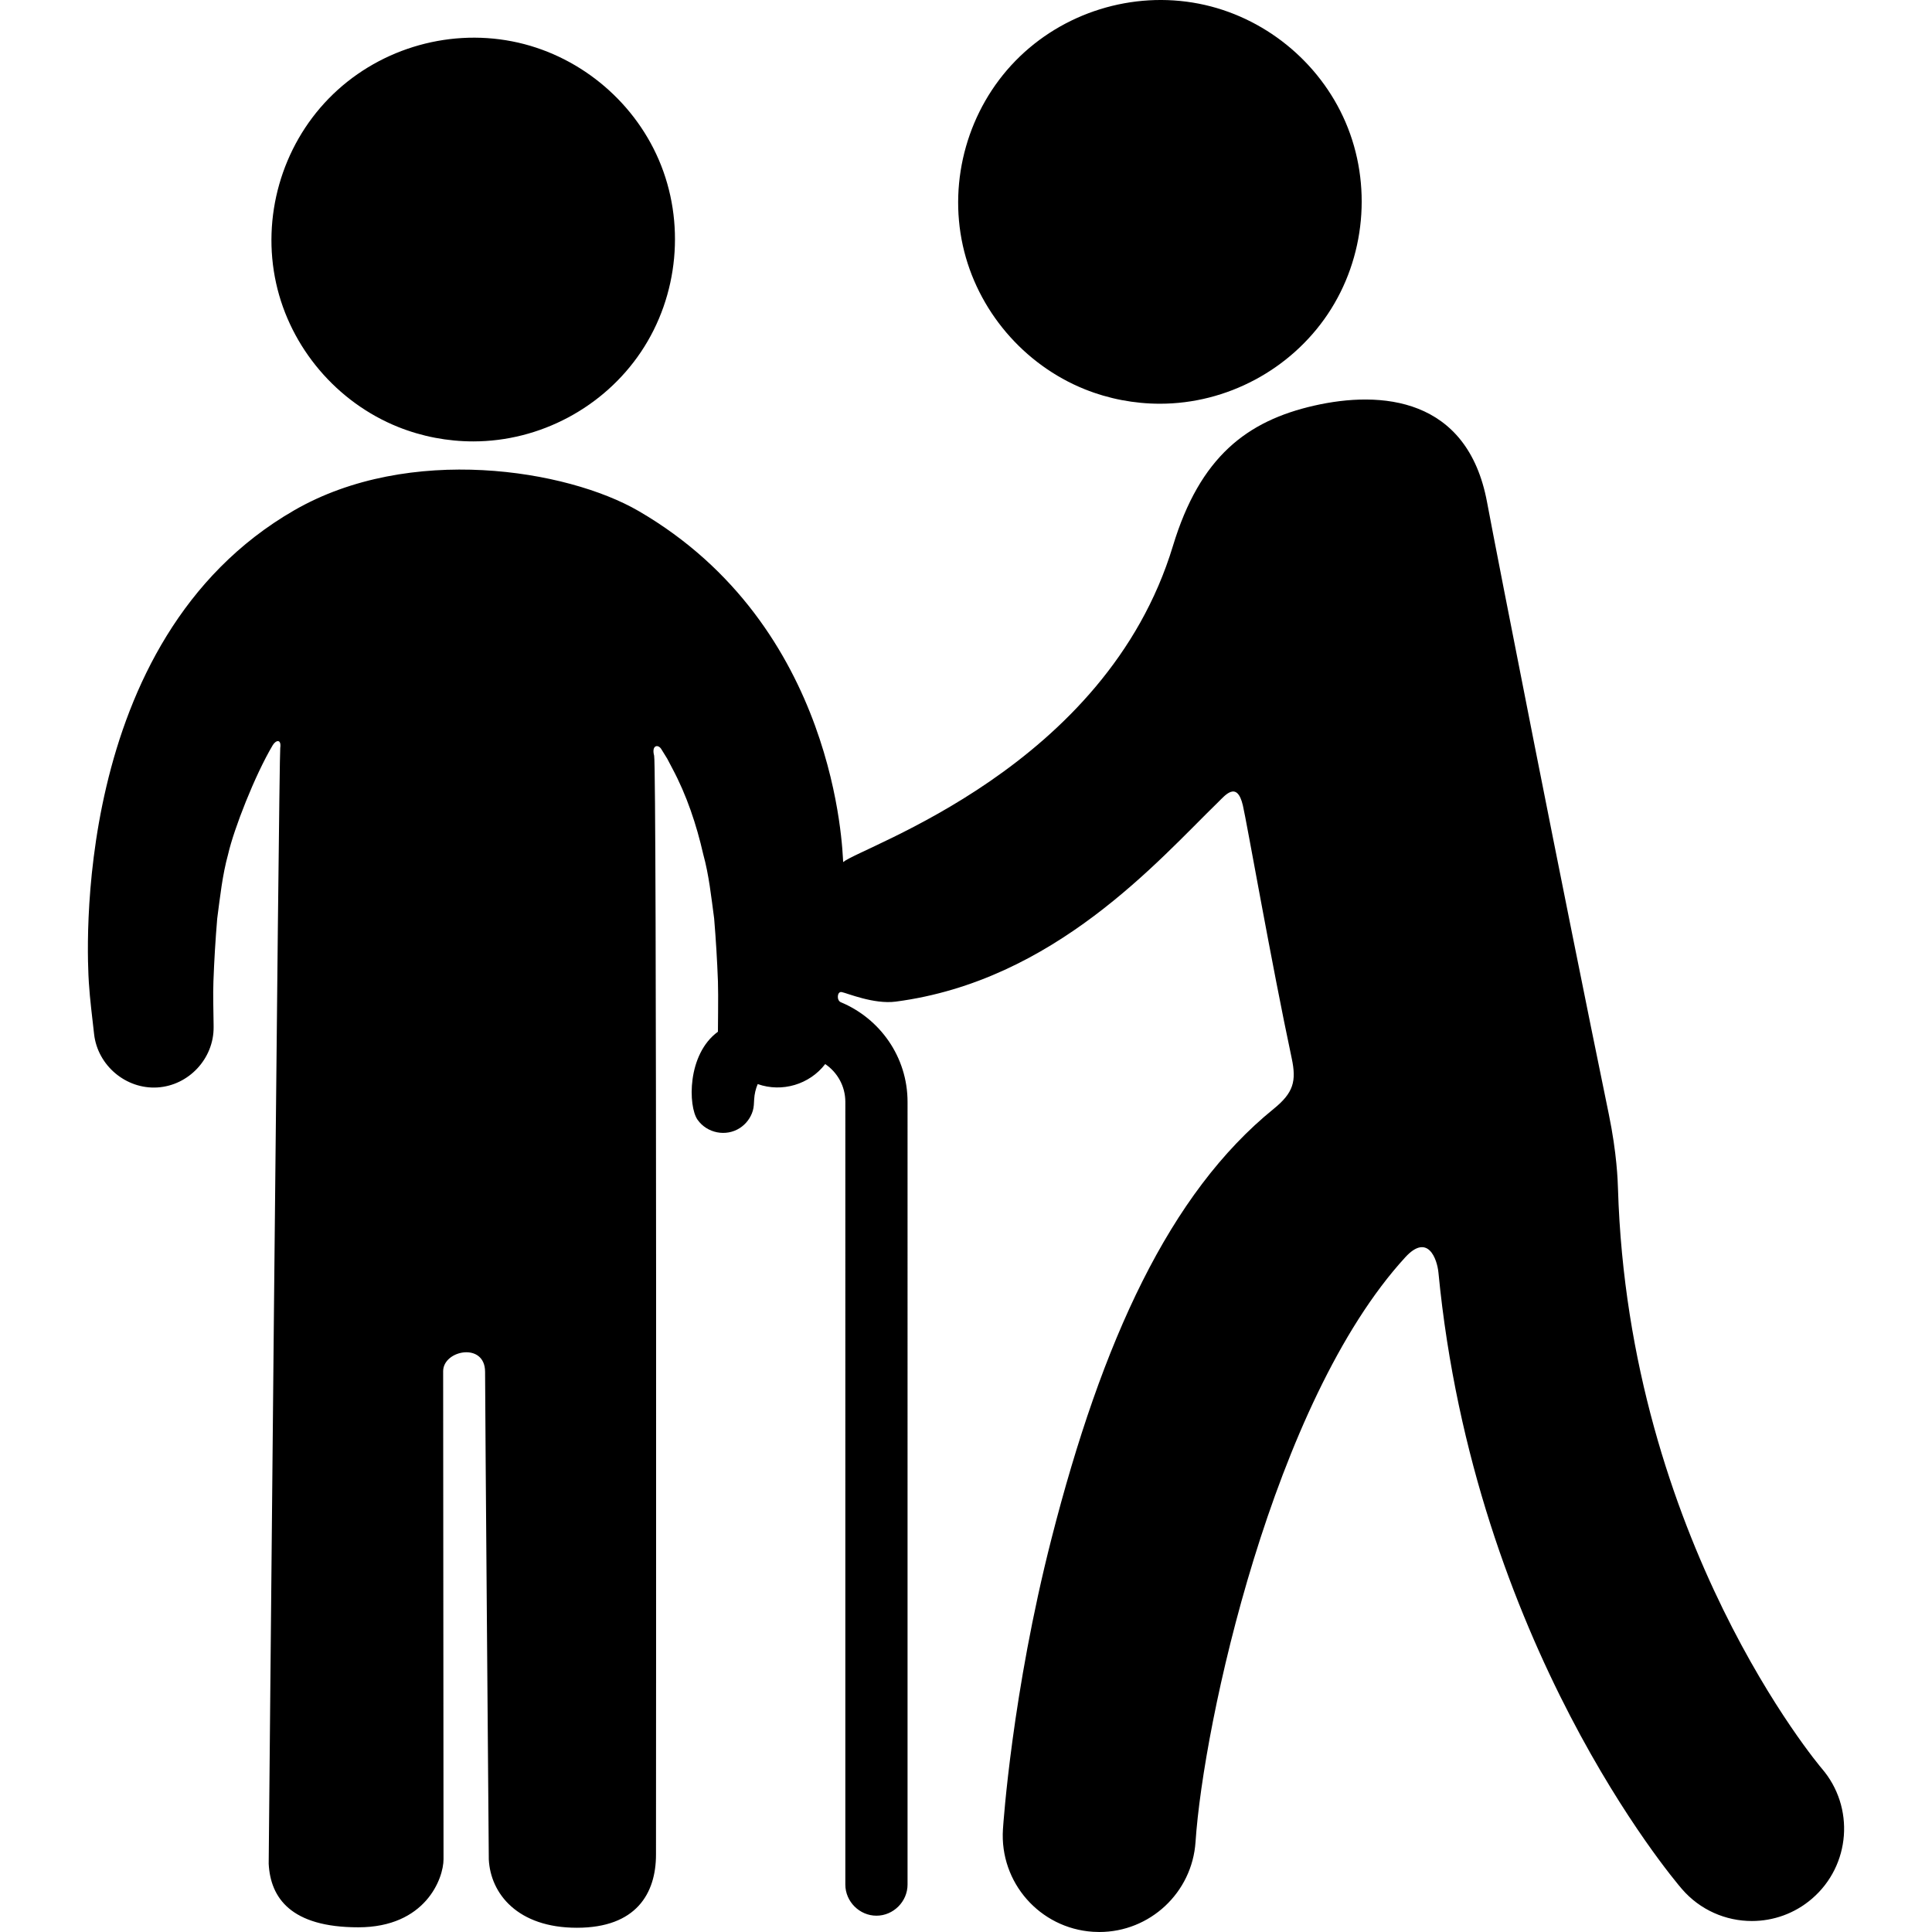 <?xml version="1.0" encoding="iso-8859-1"?>
<!-- Generator: Adobe Illustrator 16.0.0, SVG Export Plug-In . SVG Version: 6.00 Build 0)  -->
<!DOCTYPE svg PUBLIC "-//W3C//DTD SVG 1.1//EN" "http://www.w3.org/Graphics/SVG/1.1/DTD/svg11.dtd">
<svg version="1.1" id="Capa_1" xmlns="http://www.w3.org/2000/svg" xmlns:xlink="http://www.w3.org/1999/xlink" x="0px" y="0px"
	 width="460.459px" height="460.459px" viewBox="0 0 460.459 460.459" style="enable-background:new 0 0 460.459 460.459;"
	 xml:space="preserve">
<g>
	<g id="icons_6_">
		<g>
			<path d="M94.879,101.756c5.683,2.281,11.792,3.445,17.916,3.445c15.927,0,31.101-8.114,39.975-21.336
				c9.001-13.41,10.625-30.944,4.241-45.783c-6.22-14.455-19.509-25.217-34.964-28.228c-15.805-3.08-32.439,2.095-43.687,13.615
				C67.105,34.997,62.332,51.78,65.809,67.513C69.205,82.875,80.282,95.896,94.879,101.756z"/>
			<path d="M434.191,421.493c-0.47-0.547-46.041-54.477-48.574-138.216c-0.057-1.85-0.258-8.368-2.194-17.768
				c-10.935-53.077-26.579-132.793-29.014-145.845c-4.671-25.038-25.313-26.616-41.24-22.979
				c-15.927,3.637-27.172,12.133-33.622,33.432c-16,52.833-74.107,71.608-78.596,75.347c-0.179-2.542-1.404-56.18-48.755-83.671
				c-17.056-9.902-54.609-16.016-82.104-0.156c-53.71,30.982-49.275,106.933-48.913,112.607c0.261,4.088,0.799,8.16,1.247,12.23
				c0.842,7.453,7.576,13.153,15.068,12.704c7.489-0.45,13.483-6.887,13.417-14.384l-0.005-0.685
				c-0.029-3.401-0.166-6.818-0.04-10.218c0.183-5.013,0.487-9.986,0.904-14.985c0.681-5.109,1.224-10.347,2.602-15.328
				c1.359-5.975,6.365-18.799,10.621-25.959c0.749-1.26,2.117-1.575,1.798,0.653c-0.319,2.228-2.754,265.903-2.754,265.903
				c0.414,8.176,5.321,15.166,21.35,15.166c16.029,0,20.319-11.641,20.319-16.22s-0.089-111.263-0.089-116.311
				c0-5.046,9.994-6.995,9.994,0.154c0,7.15,0.886,116.186,0.886,116.186c0.407,8.175,6.86,16.299,20.998,16.299
				c14.136,0,18.849-8.179,18.849-17.438c0-15.418,0.221-259.423-0.442-261.906c-0.686-2.569,1.008-2.817,1.757-1.488l1.362,2.203
				l1.23,2.338c3.406,6.367,5.748,13.395,7.347,20.421c1.379,4.982,1.917,10.218,2.607,15.326c0.413,4.999,0.719,9.971,0.903,14.984
				c0.126,3.399-0.027,11.661-0.003,12.005c-7.39,5.392-7.109,17.774-4.856,20.979s6.765,4.103,10.064,1.984
				c1.483-0.953,2.6-2.432,3.104-4.122c0.273-0.917,0.271-1.816,0.326-2.762c0.073-1.236,0.358-2.46,0.844-3.602
				c5.789,2.045,12.346,0.098,16.086-4.77c2.893,1.954,4.798,5.266,4.798,9.013V449.16c0,4.041,3.373,7.413,7.415,7.413
				s7.413-3.372,7.413-7.413V262.617c-0.001-10.708-6.562-19.86-15.917-23.76c-1.028-0.43-0.896-2.611,0.213-2.413
				c1.275,0.229,7.654,2.962,12.883,2.275c37.841-4.96,62.524-33.594,76.86-47.553c1.613-1.571,4.476-5.181,5.877,0.784
				c0.927,3.948,6.842,37.774,11.636,60.248c1.174,5.503,0.424,8.253-4.303,12.087c-24.778,20.099-40.862,55.129-52.96,102.487
				c-9.364,36.656-11.469,67.896-11.554,69.209c-0.82,12.668,8.779,23.597,21.447,24.428c0.512,0.034,1.021,0.05,1.526,0.05
				c12.01,0,22.122-9.332,22.929-21.487c1.871-28.181,18.444-104.902,49.982-139.317c5.378-5.869,7.595,0.397,7.91,3.651
				c8.535,88.373,55.815,144.335,58.007,146.881c4.352,5.059,10.5,7.653,16.688,7.653c5.079,0,10.186-1.75,14.337-5.321
				C441.071,444.595,442.115,430.704,434.191,421.493z"/>
			<path d="M258.546,92.777c5.683,2.281,11.792,3.445,17.916,3.445c15.927,0,31.101-8.114,39.975-21.336
				c9.001-13.41,10.625-30.944,4.241-45.783c-6.22-14.455-19.509-25.217-34.964-28.228c-15.805-3.08-32.439,2.095-43.688,13.615
				c-11.254,11.528-16.028,28.311-12.551,44.044C232.872,73.896,243.949,86.917,258.546,92.777z"/>
		</g>
	</g>
</g>
<g>
</g>
<g>
</g>
<g>
</g>
<g>
</g>
<g>
</g>
<g>
</g>
<g>
</g>
<g>
</g>
<g>
</g>
<g>
</g>
<g>
</g>
<g>
</g>
<g>
</g>
<g>
</g>
<g>
</g>
</svg>
